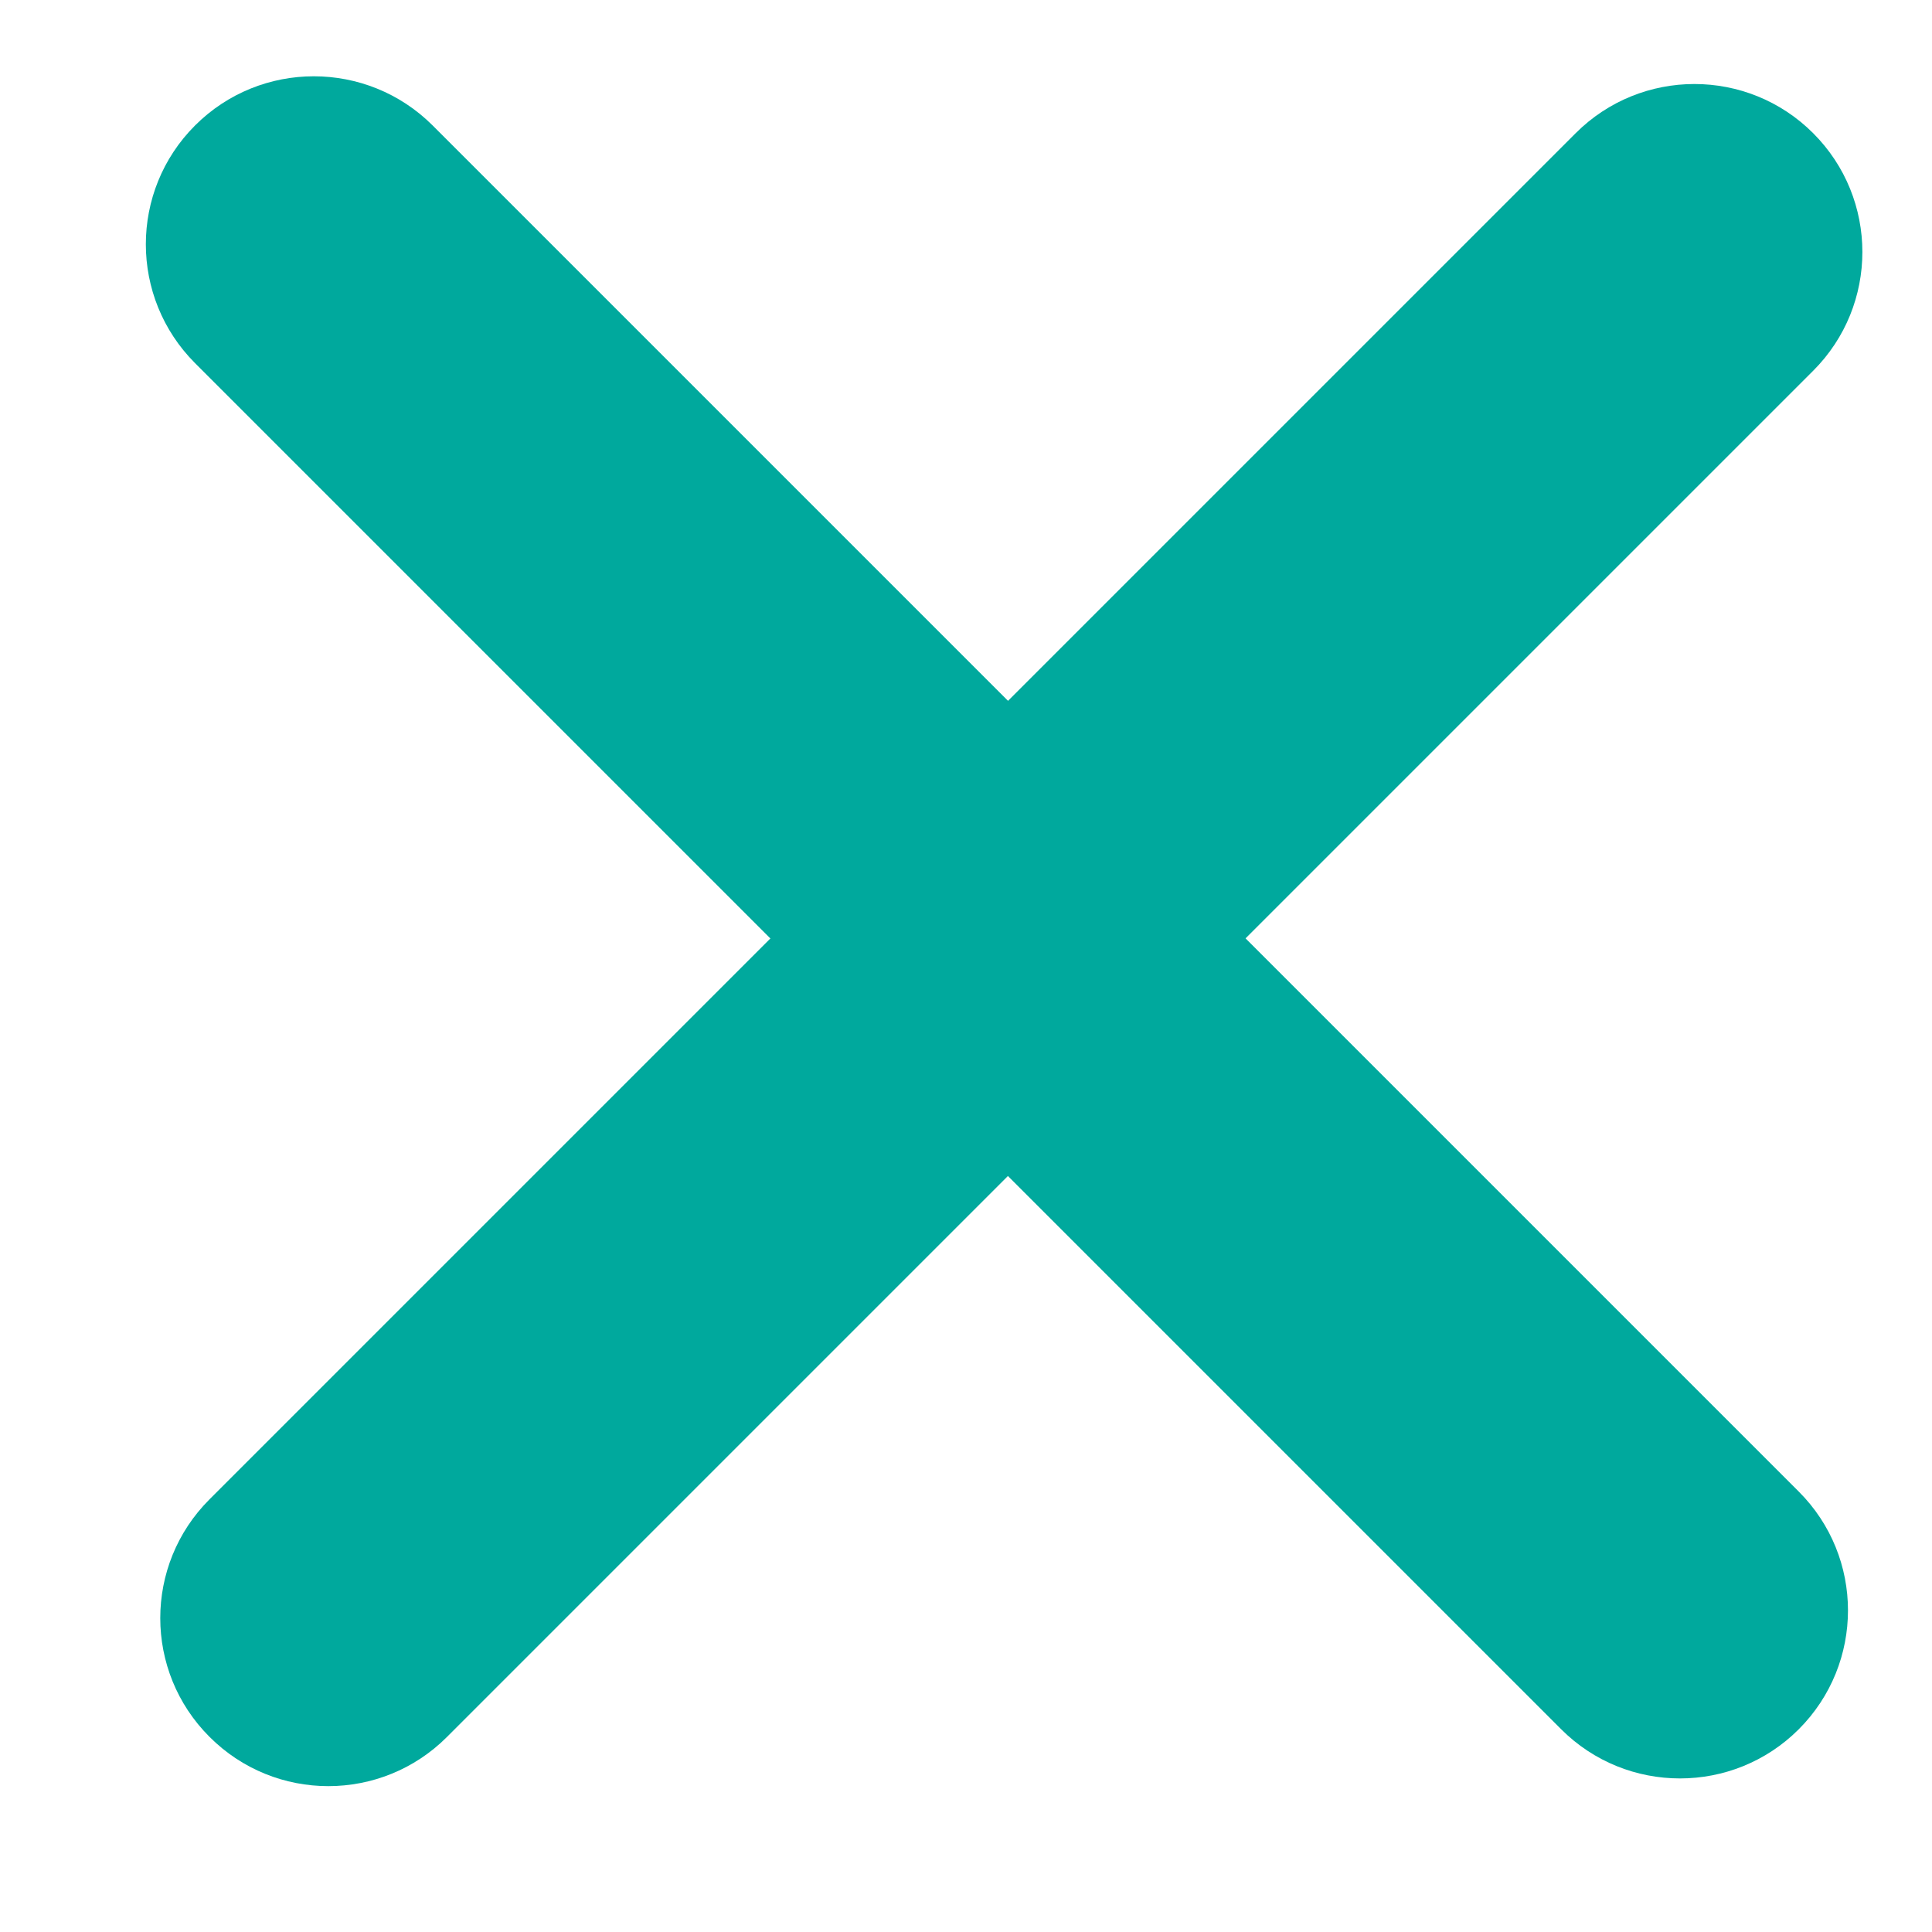 <svg width="20" height="20" viewBox="0 0 20 20" fill="none" xmlns="http://www.w3.org/2000/svg">
<path fill-rule="evenodd" clip-rule="evenodd" d="M18.621 17.901C17.942 18.58 16.84 18.58 16.161 17.901L2.019 3.759C1.34 3.079 1.34 1.978 2.019 1.299C2.698 0.62 3.799 0.62 4.479 1.299L18.621 15.441C19.3 16.12 19.3 17.221 18.621 17.901Z" fill="#00A99D"/>
<path fill-rule="evenodd" clip-rule="evenodd" d="M18.77 1.379C19.449 2.058 19.449 3.159 18.77 3.838L4.628 17.98C3.949 18.66 2.848 18.66 2.169 17.98C1.489 17.301 1.489 16.2 2.169 15.521L16.311 1.379C16.99 0.7 18.091 0.7 18.77 1.379Z" fill="#00A99D"/>
</svg>
